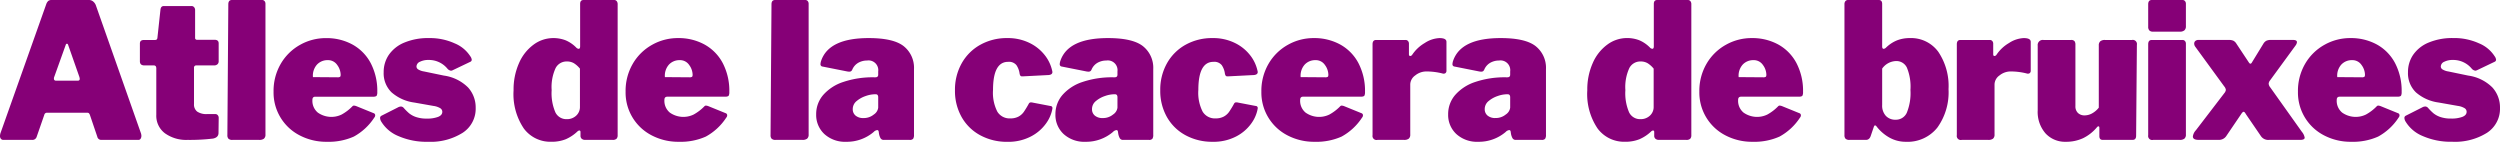 <svg xmlns="http://www.w3.org/2000/svg" width="397.8" height="22.56" viewBox="0 0 397.8 22.56">
  <path id="Trazado_26" data-name="Trazado 26" d="M1.29,29a.5.5,0,0,1-.39-.165.667.667,0,0,1-.15-.465,1.541,1.541,0,0,1,.09-.48L8.1,7.43a1.318,1.318,0,0,1,.33-.54A.884.884,0,0,1,9,6.74h5.91a1.014,1.014,0,0,1,.645.225,1.43,1.43,0,0,1,.435.585l7.2,20.43a1.641,1.641,0,0,1,.06.36.87.87,0,0,1-.12.465.4.4,0,0,1-.36.195H16.89a.636.636,0,0,1-.66-.51l-1.17-3.45a.964.964,0,0,0-.165-.285.406.406,0,0,0-.285-.075H8.25a.419.419,0,0,0-.45.33L6.57,28.55a.7.7,0,0,1-.72.45Zm11.82-9.42q.33,0,.33-.3a1.8,1.8,0,0,0-.06-.3l-1.8-5.13q-.06-.15-.18-.15t-.18.15l-1.83,5.1a.668.668,0,0,0-.06.3q0,.33.36.33Zm18.9-2.43a.345.345,0,0,0-.39.39V23.3a1.415,1.415,0,0,0,.51,1.2,2.62,2.62,0,0,0,1.59.39h1.29a.484.484,0,0,1,.39.18.636.636,0,0,1,.15.42l-.03,2.4q0,.72-.87.9A31.085,31.085,0,0,1,30.6,29,5.786,5.786,0,0,1,27,27.95a3.482,3.482,0,0,1-1.38-2.94V17.69a.726.726,0,0,0-.09-.42.431.431,0,0,0-.36-.12H23.73q-.72,0-.72-.66V13.67q0-.57.66-.57h1.77q.33,0,.36-.36l.48-4.44q.06-.6.54-.6h4.41a.528.528,0,0,1,.4.18.683.683,0,0,1,.165.48v4.38a.292.292,0,0,0,.33.33h2.76q.66,0,.66.57v2.85a.622.622,0,0,1-.195.48.789.789,0,0,1-.555.18ZM42.99,28.13a.826.826,0,0,1-.24.675A1.181,1.181,0,0,1,42,29H37.74a.878.878,0,0,1-.63-.18.779.779,0,0,1-.18-.57l.15-20.82q0-.69.57-.69h4.8a.5.5,0,0,1,.39.165.667.667,0,0,1,.15.465Zm7.47-5.49a2.431,2.431,0,0,0,.855,2.01,3.732,3.732,0,0,0,3.795.315,7.312,7.312,0,0,0,1.71-1.305.346.346,0,0,1,.24-.12,1.427,1.427,0,0,1,.39.09l2.73,1.11a.353.353,0,0,1,.27.36.564.564,0,0,1-.15.36,9.064,9.064,0,0,1-3.255,3.015,9.833,9.833,0,0,1-4.305.825,9.088,9.088,0,0,1-4.305-1.02,7.652,7.652,0,0,1-4.155-6.96A8.552,8.552,0,0,1,45.42,16.9a8.123,8.123,0,0,1,3.06-3.015,8.307,8.307,0,0,1,4.14-1.08,8.566,8.566,0,0,1,4.215,1.02,7.232,7.232,0,0,1,2.9,2.955,9.521,9.521,0,0,1,1.05,4.6,1.228,1.228,0,0,1-.09.57q-.09.15-.45.18H50.91Q50.46,22.13,50.46,22.64Zm3.99-3.6a.755.755,0,0,0,.405-.075q.1-.075.1-.345a2.689,2.689,0,0,0-.54-1.53,1.752,1.752,0,0,0-1.53-.78,2.286,2.286,0,0,0-1.68.69,2.633,2.633,0,0,0-.66,2.01Zm17.49-1.38a3.812,3.812,0,0,0-3-1.38,2.964,2.964,0,0,0-1.365.285.857.857,0,0,0-.555.765.558.558,0,0,0,.24.435,2.454,2.454,0,0,0,.96.345l3.18.66a6.761,6.761,0,0,1,3.84,1.9,4.726,4.726,0,0,1,1.2,3.225,4.558,4.558,0,0,1-2.07,3.975A9.571,9.571,0,0,1,68.85,29.3a11.124,11.124,0,0,1-4.725-.915A5.7,5.7,0,0,1,61.38,26.03a1.19,1.19,0,0,1-.15-.51.389.389,0,0,1,.21-.36l2.61-1.32a1.056,1.056,0,0,1,.51-.15.605.605,0,0,1,.42.21,8.864,8.864,0,0,0,.87.87,3.608,3.608,0,0,0,1.08.585,5.075,5.075,0,0,0,1.74.255,4.893,4.893,0,0,0,1.785-.27q.675-.27.675-.81a.672.672,0,0,0-.3-.555,2.793,2.793,0,0,0-1.08-.375l-3.06-.54a6.88,6.88,0,0,1-3.63-1.62,4.225,4.225,0,0,1-1.26-3.21,4.831,4.831,0,0,1,.84-2.79,5.564,5.564,0,0,1,2.475-1.935A9.767,9.767,0,0,1,69,12.8a9.512,9.512,0,0,1,4.1.84,5.355,5.355,0,0,1,2.475,2.04,1.154,1.154,0,0,1,.24.57.366.366,0,0,1-.24.33L72.81,17.9a.708.708,0,0,1-.3.09A.9.9,0,0,1,71.94,17.66ZM93.87,29a.848.848,0,0,1-.54-.165.627.627,0,0,1-.21-.525v-.57a.244.244,0,0,0-.06-.18.173.173,0,0,0-.12-.06.578.578,0,0,0-.27.12,6.422,6.422,0,0,1-1.9,1.275,5.957,5.957,0,0,1-2.295.4A5.238,5.238,0,0,1,84.1,27.185,9.766,9.766,0,0,1,82.47,21.11a10.326,10.326,0,0,1,.87-4.335,7.148,7.148,0,0,1,2.325-2.94,5.261,5.261,0,0,1,3.1-1.035,5.369,5.369,0,0,1,1.965.345A5.208,5.208,0,0,1,92.49,14.36a.649.649,0,0,0,.33.15q.24,0,.24-.39V7.37q0-.63.54-.63h4.86a.517.517,0,0,1,.42.18.776.776,0,0,1,.15.51V28.25a.779.779,0,0,1-.18.57.878.878,0,0,1-.63.18Zm-.84-11.34a3.938,3.938,0,0,0-.975-.87,2.2,2.2,0,0,0-1.125-.27,1.965,1.965,0,0,0-1.77,1.05,7.2,7.2,0,0,0-.63,3.51,7.7,7.7,0,0,0,.6,3.555,1.942,1.942,0,0,0,1.8,1.065,2.124,2.124,0,0,0,1.5-.555,1.854,1.854,0,0,0,.6-1.425Zm13.44,4.98a2.431,2.431,0,0,0,.855,2.01,3.732,3.732,0,0,0,3.795.315,7.312,7.312,0,0,0,1.71-1.305.346.346,0,0,1,.24-.12,1.428,1.428,0,0,1,.39.09l2.73,1.11a.353.353,0,0,1,.27.36.564.564,0,0,1-.15.36,9.064,9.064,0,0,1-3.255,3.015,9.832,9.832,0,0,1-4.3.825,9.088,9.088,0,0,1-4.305-1.02,7.652,7.652,0,0,1-4.155-6.96,8.552,8.552,0,0,1,1.14-4.425,8.123,8.123,0,0,1,3.06-3.015,8.307,8.307,0,0,1,4.14-1.08,8.566,8.566,0,0,1,4.215,1.02,7.232,7.232,0,0,1,2.9,2.955,9.521,9.521,0,0,1,1.05,4.6,1.228,1.228,0,0,1-.09.57q-.09.15-.45.18h-9.33Q106.47,22.13,106.47,22.64Zm3.99-3.6a.755.755,0,0,0,.4-.075q.1-.075.1-.345a2.689,2.689,0,0,0-.54-1.53,1.752,1.752,0,0,0-1.53-.78,2.286,2.286,0,0,0-1.68.69,2.633,2.633,0,0,0-.66,2.01Zm18.96,9.09a.826.826,0,0,1-.24.675,1.181,1.181,0,0,1-.75.195h-4.26a.878.878,0,0,1-.63-.18.779.779,0,0,1-.18-.57l.15-20.82q0-.69.57-.69h4.8a.5.5,0,0,1,.39.165.667.667,0,0,1,.15.465Zm10.35-.39a6.562,6.562,0,0,1-4.35,1.56,4.888,4.888,0,0,1-3.495-1.23,4.137,4.137,0,0,1-1.305-3.15,4.633,4.633,0,0,1,1.125-3.075,7.221,7.221,0,0,1,3.21-2.07,14.662,14.662,0,0,1,4.875-.735h.21q.45,0,.45-.42v-.51a1.551,1.551,0,0,0-1.77-1.74,2.867,2.867,0,0,0-1.35.33,2.279,2.279,0,0,0-.99,1.08.669.669,0,0,1-.2.285.482.482,0,0,1-.285.075,1.424,1.424,0,0,1-.33-.03l-3.93-.78a.359.359,0,0,1-.33-.39,1.93,1.93,0,0,1,.12-.57q1.26-3.57,7.56-3.57,3.93,0,5.565,1.29a4.392,4.392,0,0,1,1.635,3.66V28.19a1.089,1.089,0,0,1-.135.63.669.669,0,0,1-.555.18h-4.11a.57.57,0,0,1-.525-.27,2.291,2.291,0,0,1-.255-.78l-.03-.21q-.03-.3-.24-.3A.931.931,0,0,0,139.77,27.74Zm.72-5.46a.726.726,0,0,0-.09-.42.431.431,0,0,0-.36-.12h-.12a4.635,4.635,0,0,0-1.395.27,4.371,4.371,0,0,0-1.455.8,1.633,1.633,0,0,0-.63,1.305,1.285,1.285,0,0,0,.45,1.02,1.863,1.863,0,0,0,1.26.39,2.508,2.508,0,0,0,1.65-.57,1.527,1.527,0,0,0,.69-1.08Zm20.52-9.48a7.816,7.816,0,0,1,3.54.765,6.881,6.881,0,0,1,2.43,1.935,6.079,6.079,0,0,1,1.17,2.4,1.8,1.8,0,0,1,.06.3q0,.42-.6.48l-4.11.21h-.09a.36.36,0,0,1-.285-.09.877.877,0,0,1-.135-.33,3.142,3.142,0,0,0-.495-1.35,1.513,1.513,0,0,0-1.335-.54q-2.4,0-2.4,4.47a6.6,6.6,0,0,0,.69,3.465,2.275,2.275,0,0,0,2.04,1.065A2.709,2.709,0,0,0,162.8,25.3a2.483,2.483,0,0,0,.855-.75,14.63,14.63,0,0,0,.81-1.335.363.363,0,0,1,.36-.18.78.78,0,0,1,.24.03l2.82.54a.323.323,0,0,1,.33.36q0,.03-.06.33a5.722,5.722,0,0,1-.99,2.13,6.755,6.755,0,0,1-2.37,2.025,7.763,7.763,0,0,1-3.78.855,8.808,8.808,0,0,1-4.275-1.035,7.454,7.454,0,0,1-2.97-2.895,8.419,8.419,0,0,1-1.065-4.26,8.551,8.551,0,0,1,1.08-4.32,7.63,7.63,0,0,1,2.97-2.94A8.622,8.622,0,0,1,161.01,12.8Zm16.83,14.94a6.562,6.562,0,0,1-4.35,1.56,4.888,4.888,0,0,1-3.495-1.23,4.137,4.137,0,0,1-1.305-3.15,4.633,4.633,0,0,1,1.125-3.075,7.221,7.221,0,0,1,3.21-2.07,14.662,14.662,0,0,1,4.875-.735h.21q.45,0,.45-.42v-.51a1.551,1.551,0,0,0-1.77-1.74,2.867,2.867,0,0,0-1.35.33,2.279,2.279,0,0,0-.99,1.08.669.669,0,0,1-.2.285.482.482,0,0,1-.285.075,1.424,1.424,0,0,1-.33-.03l-3.93-.78a.359.359,0,0,1-.33-.39,1.93,1.93,0,0,1,.12-.57q1.26-3.57,7.56-3.57,3.93,0,5.565,1.29a4.392,4.392,0,0,1,1.635,3.66V28.19a1.089,1.089,0,0,1-.135.63.669.669,0,0,1-.555.18h-4.11a.57.57,0,0,1-.525-.27,2.291,2.291,0,0,1-.255-.78l-.03-.21q-.03-.3-.24-.3A.931.931,0,0,0,177.84,27.74Zm.72-5.46a.726.726,0,0,0-.09-.42.431.431,0,0,0-.36-.12h-.12a4.635,4.635,0,0,0-1.395.27,4.371,4.371,0,0,0-1.455.8,1.633,1.633,0,0,0-.63,1.305,1.285,1.285,0,0,0,.45,1.02,1.863,1.863,0,0,0,1.26.39,2.508,2.508,0,0,0,1.65-.57,1.527,1.527,0,0,0,.69-1.08Zm15.12-9.48a7.816,7.816,0,0,1,3.54.765,6.881,6.881,0,0,1,2.43,1.935,6.079,6.079,0,0,1,1.17,2.4,1.8,1.8,0,0,1,.06.3q0,.42-.6.48l-4.11.21h-.09a.36.36,0,0,1-.285-.09.877.877,0,0,1-.135-.33,3.142,3.142,0,0,0-.495-1.35,1.513,1.513,0,0,0-1.335-.54q-2.4,0-2.4,4.47a6.6,6.6,0,0,0,.69,3.465,2.275,2.275,0,0,0,2.04,1.065,2.709,2.709,0,0,0,1.305-.285,2.483,2.483,0,0,0,.855-.75,14.63,14.63,0,0,0,.81-1.335.363.363,0,0,1,.36-.18.78.78,0,0,1,.24.03l2.82.54a.323.323,0,0,1,.33.36q0,.03-.06.33a5.722,5.722,0,0,1-.99,2.13,6.755,6.755,0,0,1-2.37,2.025,7.763,7.763,0,0,1-3.78.855,8.808,8.808,0,0,1-4.275-1.035,7.454,7.454,0,0,1-2.97-2.895,8.419,8.419,0,0,1-1.065-4.26,8.551,8.551,0,0,1,1.08-4.32,7.629,7.629,0,0,1,2.97-2.94A8.622,8.622,0,0,1,193.68,12.8Zm13.95,9.84a2.431,2.431,0,0,0,.855,2.01,3.732,3.732,0,0,0,3.8.315,7.312,7.312,0,0,0,1.71-1.305.346.346,0,0,1,.24-.12,1.428,1.428,0,0,1,.39.09l2.73,1.11a.353.353,0,0,1,.27.36.564.564,0,0,1-.15.36,9.064,9.064,0,0,1-3.255,3.015,9.833,9.833,0,0,1-4.305.825,9.088,9.088,0,0,1-4.3-1.02,7.652,7.652,0,0,1-4.155-6.96,8.552,8.552,0,0,1,1.14-4.425,8.123,8.123,0,0,1,3.06-3.015,8.307,8.307,0,0,1,4.14-1.08A8.566,8.566,0,0,1,214,13.82a7.232,7.232,0,0,1,2.9,2.955,9.521,9.521,0,0,1,1.05,4.6,1.228,1.228,0,0,1-.09.57q-.09.15-.45.18h-9.33Q207.63,22.13,207.63,22.64Zm3.99-3.6a.755.755,0,0,0,.4-.075q.1-.075.1-.345a2.689,2.689,0,0,0-.54-1.53,1.752,1.752,0,0,0-1.53-.78,2.286,2.286,0,0,0-1.68.69,2.633,2.633,0,0,0-.66,2.01ZM219.93,29a.641.641,0,0,1-.78-.75V13.79q0-.69.57-.69h4.68a.5.5,0,0,1,.39.165.622.622,0,0,1,.15.435v1.68q0,.27.21.27a.409.409,0,0,0,.3-.18,6.1,6.1,0,0,1,2.01-1.89,4.623,4.623,0,0,1,2.34-.78q1.11,0,1.11.6v4.56a.486.486,0,0,1-.165.42.521.521,0,0,1-.435.06,10.374,10.374,0,0,0-2.58-.33,2.8,2.8,0,0,0-1.785.63,1.8,1.8,0,0,0-.795,1.41v7.98a.826.826,0,0,1-.24.675,1.181,1.181,0,0,1-.75.195Zm20.4-1.26a6.562,6.562,0,0,1-4.35,1.56,4.888,4.888,0,0,1-3.495-1.23,4.137,4.137,0,0,1-1.305-3.15,4.633,4.633,0,0,1,1.125-3.075,7.221,7.221,0,0,1,3.21-2.07,14.662,14.662,0,0,1,4.875-.735h.21q.45,0,.45-.42v-.51a1.551,1.551,0,0,0-1.77-1.74,2.867,2.867,0,0,0-1.35.33,2.279,2.279,0,0,0-.99,1.08.669.669,0,0,1-.2.285.482.482,0,0,1-.285.075,1.424,1.424,0,0,1-.33-.03l-3.93-.78a.359.359,0,0,1-.33-.39,1.93,1.93,0,0,1,.12-.57q1.26-3.57,7.56-3.57,3.93,0,5.565,1.29a4.392,4.392,0,0,1,1.635,3.66V28.19a1.089,1.089,0,0,1-.135.63.669.669,0,0,1-.555.18h-4.11a.57.57,0,0,1-.525-.27,2.291,2.291,0,0,1-.255-.78l-.03-.21q-.03-.3-.24-.3A.931.931,0,0,0,240.33,27.74Zm.72-5.46a.726.726,0,0,0-.09-.42.431.431,0,0,0-.36-.12h-.12a4.635,4.635,0,0,0-1.395.27,4.371,4.371,0,0,0-1.455.8A1.633,1.633,0,0,0,237,24.11a1.285,1.285,0,0,0,.45,1.02,1.863,1.863,0,0,0,1.26.39,2.508,2.508,0,0,0,1.65-.57,1.527,1.527,0,0,0,.69-1.08ZM264.72,29a.848.848,0,0,1-.54-.165.627.627,0,0,1-.21-.525v-.57a.244.244,0,0,0-.06-.18.173.173,0,0,0-.12-.06.578.578,0,0,0-.27.12,6.423,6.423,0,0,1-1.905,1.275,5.957,5.957,0,0,1-2.295.4,5.238,5.238,0,0,1-4.365-2.115,9.766,9.766,0,0,1-1.635-6.075,10.326,10.326,0,0,1,.87-4.335,7.147,7.147,0,0,1,2.325-2.94,5.261,5.261,0,0,1,3.1-1.035,5.369,5.369,0,0,1,1.965.345,5.207,5.207,0,0,1,1.755,1.215.649.649,0,0,0,.33.15q.24,0,.24-.39V7.37q0-.63.54-.63h4.86a.517.517,0,0,1,.42.18.775.775,0,0,1,.15.51V28.25a.779.779,0,0,1-.18.57.878.878,0,0,1-.63.18Zm-.84-11.34a3.938,3.938,0,0,0-.975-.87,2.2,2.2,0,0,0-1.125-.27,1.965,1.965,0,0,0-1.77,1.05,7.2,7.2,0,0,0-.63,3.51,7.7,7.7,0,0,0,.6,3.555,1.942,1.942,0,0,0,1.8,1.065,2.124,2.124,0,0,0,1.5-.555,1.854,1.854,0,0,0,.6-1.425Zm13.44,4.98a2.431,2.431,0,0,0,.855,2.01,3.732,3.732,0,0,0,3.795.315,7.312,7.312,0,0,0,1.71-1.305.346.346,0,0,1,.24-.12,1.427,1.427,0,0,1,.39.09l2.73,1.11a.353.353,0,0,1,.27.36.564.564,0,0,1-.15.36,9.064,9.064,0,0,1-3.255,3.015,9.832,9.832,0,0,1-4.3.825,9.088,9.088,0,0,1-4.3-1.02,7.652,7.652,0,0,1-4.155-6.96,8.552,8.552,0,0,1,1.14-4.425,8.123,8.123,0,0,1,3.06-3.015,8.307,8.307,0,0,1,4.14-1.08,8.566,8.566,0,0,1,4.215,1.02,7.232,7.232,0,0,1,2.895,2.955,9.52,9.52,0,0,1,1.05,4.6,1.228,1.228,0,0,1-.09.57q-.09.15-.45.18h-9.33Q277.32,22.13,277.32,22.64Zm3.99-3.6a.755.755,0,0,0,.4-.075q.105-.075.105-.345a2.689,2.689,0,0,0-.54-1.53,1.752,1.752,0,0,0-1.53-.78,2.286,2.286,0,0,0-1.68.69,2.633,2.633,0,0,0-.66,2.01ZM295.05,29a.878.878,0,0,1-.63-.18.779.779,0,0,1-.18-.57V7.43a.775.775,0,0,1,.15-.51.517.517,0,0,1,.42-.18h4.89q.54,0,.54.63v6.75q0,.39.24.39a.649.649,0,0,0,.33-.15,5.449,5.449,0,0,1,1.8-1.2,5.52,5.52,0,0,1,2.01-.36,5.365,5.365,0,0,1,4.545,2.175A9.7,9.7,0,0,1,310.8,20.93a9.587,9.587,0,0,1-1.785,6.12,6.047,6.047,0,0,1-5.025,2.25,5.27,5.27,0,0,1-2.58-.66,6.741,6.741,0,0,1-2.1-1.83.329.329,0,0,0-.21-.12q-.09,0-.18.21l-.48,1.41q-.21.69-.78.69Zm5.19-5.55a2.4,2.4,0,0,0,.585,1.725,2.033,2.033,0,0,0,1.545.615,1.9,1.9,0,0,0,1.785-1.1,8.26,8.26,0,0,0,.585-3.645,7.934,7.934,0,0,0-.57-3.555,1.839,1.839,0,0,0-1.71-1.035,2.8,2.8,0,0,0-2.22,1.2ZM312.9,29a.641.641,0,0,1-.78-.75V13.79q0-.69.57-.69h4.68a.5.5,0,0,1,.39.165.622.622,0,0,1,.15.435v1.68q0,.27.21.27a.409.409,0,0,0,.3-.18,6.1,6.1,0,0,1,2.01-1.89,4.623,4.623,0,0,1,2.34-.78q1.11,0,1.11.6v4.56a.486.486,0,0,1-.165.42.521.521,0,0,1-.435.06,10.374,10.374,0,0,0-2.58-.33,2.8,2.8,0,0,0-1.785.63,1.8,1.8,0,0,0-.795,1.41v7.98a.826.826,0,0,1-.24.675,1.181,1.181,0,0,1-.75.195Zm19.56-3.9a2.439,2.439,0,0,0,1.23-.345,3.471,3.471,0,0,0,1.02-.885v-9.9a.833.833,0,0,1,.24-.66,1.12,1.12,0,0,1,.75-.21h4.29a.661.661,0,0,1,.78.78l-.12,14.46q0,.66-.57.66h-4.74q-.54,0-.54-.6V27.08q0-.24-.15-.24a.329.329,0,0,0-.21.12,6.674,6.674,0,0,1-2.235,1.77,6.388,6.388,0,0,1-2.745.57,4.209,4.209,0,0,1-3.225-1.335,5.177,5.177,0,0,1-1.245-3.675V14a.809.809,0,0,1,.93-.9h4.38a.674.674,0,0,1,.54.18.942.942,0,0,1,.15.6v9.75a1.429,1.429,0,0,0,.4,1.08A1.471,1.471,0,0,0,332.46,25.1Zm16.11-14.19a.833.833,0,0,1-.24.66,1.12,1.12,0,0,1-.75.21h-4.23a.787.787,0,0,1-.6-.2.836.836,0,0,1-.18-.585V7.43q0-.69.57-.69h4.89a.5.5,0,0,1,.39.165.667.667,0,0,1,.15.465Zm0,17.22a.826.826,0,0,1-.24.675,1.181,1.181,0,0,1-.75.195h-4.23a.641.641,0,0,1-.78-.75V13.79q0-.69.57-.69h4.89a.5.5,0,0,1,.39.165.622.622,0,0,1,.15.435Zm18.45-.42a1.962,1.962,0,0,1,.45.93q0,.36-.72.36h-4.98a1.391,1.391,0,0,1-1.26-.6l-2.34-3.42a2.87,2.87,0,0,0-.165-.255q-.135-.2-.255-.2-.15,0-.42.42l-2.34,3.45a1.391,1.391,0,0,1-1.26.6h-3.15q-.9,0-.9-.54a1.766,1.766,0,0,1,.48-.99l4.53-5.91a1.011,1.011,0,0,0,.24-.51,1.087,1.087,0,0,0-.27-.57l-4.62-6.33a.858.858,0,0,1-.15-.45.562.562,0,0,1,.18-.435.775.775,0,0,1,.54-.165h4.77a1.689,1.689,0,0,1,.765.135,1.287,1.287,0,0,1,.465.465l1.95,2.94q.15.24.27.24.15,0,.27-.24l1.8-2.94a1.287,1.287,0,0,1,.465-.465,1.689,1.689,0,0,1,.765-.135h3.48q.63,0,.63.36a1.084,1.084,0,0,1-.21.51l-4.08,5.58a.951.951,0,0,0-.21.51,1.03,1.03,0,0,0,.24.57Zm5.55-5.07a2.431,2.431,0,0,0,.855,2.01,3.732,3.732,0,0,0,3.795.315,7.312,7.312,0,0,0,1.71-1.305.346.346,0,0,1,.24-.12,1.427,1.427,0,0,1,.39.09l2.73,1.11a.353.353,0,0,1,.27.36.564.564,0,0,1-.15.36,9.064,9.064,0,0,1-3.255,3.015,9.832,9.832,0,0,1-4.3.825,9.088,9.088,0,0,1-4.3-1.02,7.652,7.652,0,0,1-4.155-6.96,8.552,8.552,0,0,1,1.14-4.425,8.123,8.123,0,0,1,3.06-3.015,8.307,8.307,0,0,1,4.14-1.08,8.566,8.566,0,0,1,4.215,1.02,7.232,7.232,0,0,1,2.895,2.955,9.52,9.52,0,0,1,1.05,4.6,1.228,1.228,0,0,1-.09.57q-.09.15-.45.18h-9.33Q372.57,22.13,372.57,22.64Zm3.99-3.6a.755.755,0,0,0,.4-.075q.105-.075.105-.345a2.689,2.689,0,0,0-.54-1.53,1.752,1.752,0,0,0-1.53-.78,2.286,2.286,0,0,0-1.68.69,2.633,2.633,0,0,0-.66,2.01Zm17.49-1.38a3.812,3.812,0,0,0-3-1.38,2.964,2.964,0,0,0-1.365.285.857.857,0,0,0-.555.765.558.558,0,0,0,.24.435,2.454,2.454,0,0,0,.96.345l3.18.66a6.761,6.761,0,0,1,3.84,1.9,4.726,4.726,0,0,1,1.2,3.225,4.558,4.558,0,0,1-2.07,3.975,9.571,9.571,0,0,1-5.52,1.425,11.124,11.124,0,0,1-4.725-.915,5.7,5.7,0,0,1-2.745-2.355,1.19,1.19,0,0,1-.15-.51.389.389,0,0,1,.21-.36l2.61-1.32a1.056,1.056,0,0,1,.51-.15.605.605,0,0,1,.42.21,8.861,8.861,0,0,0,.87.87,3.607,3.607,0,0,0,1.08.585,5.075,5.075,0,0,0,1.74.255,4.893,4.893,0,0,0,1.785-.27q.675-.27.675-.81a.672.672,0,0,0-.3-.555,2.792,2.792,0,0,0-1.08-.375l-3.06-.54a6.88,6.88,0,0,1-3.63-1.62,4.225,4.225,0,0,1-1.26-3.21,4.831,4.831,0,0,1,.84-2.79,5.564,5.564,0,0,1,2.475-1.935,9.767,9.767,0,0,1,3.885-.705,9.512,9.512,0,0,1,4.1.84,5.355,5.355,0,0,1,2.475,2.04,1.154,1.154,0,0,1,.24.57.366.366,0,0,1-.24.33l-2.76,1.32a.708.708,0,0,1-.3.09A.9.9,0,0,1,394.05,17.66Z" transform="translate(-0.75 -6.74)" fill="#860077"/>
</svg>
